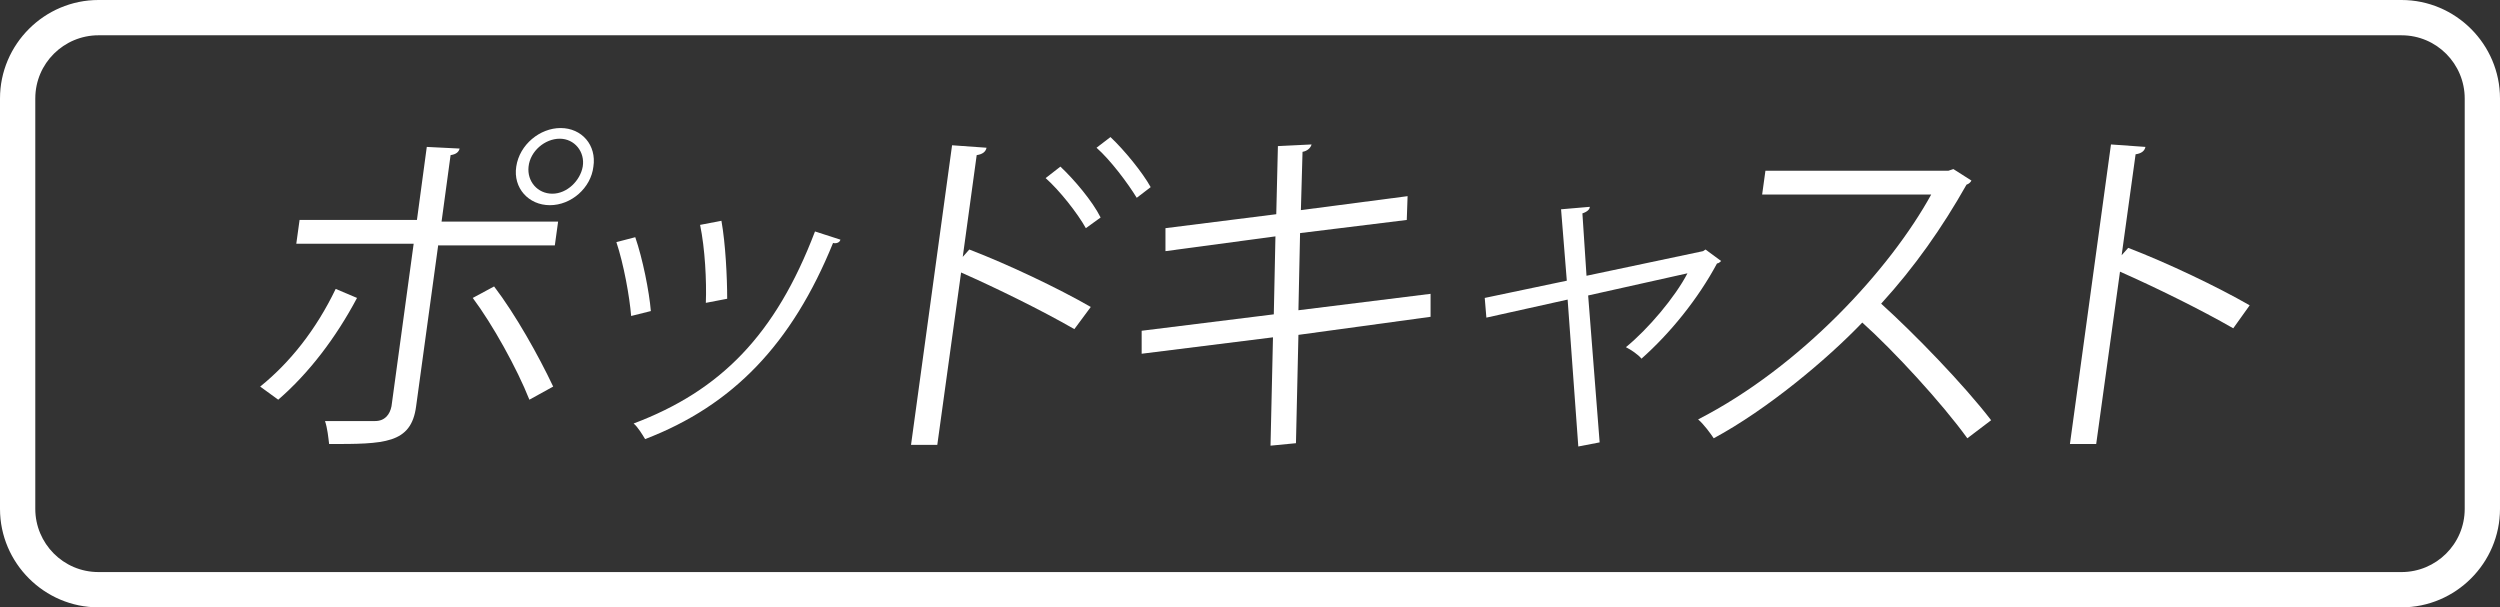<?xml version="1.0" encoding="utf-8"?>
<!-- Generator: Adobe Illustrator 19.1.0, SVG Export Plug-In . SVG Version: 6.00 Build 0)  -->
<svg version="1.1" id="Layer_1" xmlns="http://www.w3.org/2000/svg" xmlns:xlink="http://www.w3.org/1999/xlink" x="0px" y="0px"
	 viewBox="0 0 304.6 74" style="enable-background:new 0 0 304.6 74;" xml:space="preserve">
<rect x="0" y="0" width="304.6" height="74" fill="#333333" stroke="none"/>
<style type="text/css">
	.st0{fill:#FFFFFF;}
	.st1{clip-path:url(#SVGID_2_);}
	.st2{fill:#455392;}
</style>
<g>
	<path class="st0" d="M292.6,4.3c4.3,0,7.7,3.5,7.7,7.7v50c0,4.3-3.5,7.7-7.7,7.7H12c-4.3,0-7.7-3.5-7.7-7.7V12
		c0-4.3,3.5-7.7,7.7-7.7H292.6 M292.6,0H12C5.4,0,0,5.4,0,12v50c0,6.6,5.4,12,12,12h280.6c6.6,0,12-5.4,12-12V12
		C304.6,5.4,299.2,0,292.6,0L292.6,0z"/>
</g>
<g>
	<path class="st0" d="M43.5,36.3c-2.6,4.9-5.9,9.2-9.6,12.4l-2.2-1.6c3.6-2.9,6.8-6.9,9.2-11.9L43.5,36.3z M53.4,29.8l-2.7,19.7
		c-0.6,4.6-3.9,4.6-10.6,4.6c-0.1-0.8-0.2-1.9-0.5-2.8c1.2,0,2.6,0,3.7,0h2.4c1.2,0,1.8-0.8,2-1.8l2.7-19.8H36.1l0.4-2.9h14.3
		l1.2-8.9l4,0.2c-0.1,0.4-0.4,0.7-1.1,0.8L53.8,27H68l-0.4,2.9H53.4z M60.2,34.9c2.6,3.4,5.4,8.4,7.2,12.2l-2.9,1.6
		c-1.5-3.8-4.5-9.2-6.9-12.4L60.2,34.9z M68.3,15.6c2.6,0,4.4,2.1,4,4.7C72,22.9,69.6,25,67,25c-2.6,0-4.5-2.1-4.1-4.7
		C63.3,17.6,65.8,15.6,68.3,15.6z M71,20.3c0.3-1.8-1-3.4-2.8-3.4c-1.8,0-3.6,1.5-3.8,3.4c-0.2,1.8,1.1,3.3,2.9,3.3
		C69.1,23.6,70.7,22,71,20.3z"/>
	<path class="st0" d="M77.4,28.9c0.9,2.6,1.7,6.6,1.9,9l-2.4,0.6c-0.2-2.4-0.9-6.3-1.8-9L77.4,28.9z M102.4,29.2
		c-0.1,0.4-0.6,0.5-0.9,0.4c-5,12.3-12.2,19.8-22.9,23.9c-0.3-0.5-0.9-1.5-1.4-1.9c10.6-4,17.3-10.8,22.1-23.4L102.4,29.2z
		 M87.9,26.9c0.5,2.8,0.7,6.9,0.7,9.5L86,36.9c0.1-2.7-0.1-6.6-0.7-9.5L87.9,26.9z"/>
	<path class="st0" d="M130.9,40.1c-4-2.3-9.5-5-13.8-6.9l-2.9,21H111l5-36.5l4.2,0.3c-0.1,0.5-0.5,0.8-1.2,0.9l-1.7,12.4l0.8-0.9
		c4.7,1.8,10.8,4.7,14.8,7L130.9,40.1z M129.2,20.3c1.7,1.6,3.9,4.2,4.9,6.2l-1.8,1.3c-1-1.8-3.2-4.6-4.9-6.1L129.2,20.3z
		 M135.3,16.7c1.7,1.6,3.9,4.3,4.9,6.1l-1.7,1.3c-1.1-1.8-3.2-4.6-4.9-6.1L135.3,16.7z"/>
	<path class="st0" d="M158.2,40.8L157.9,54l-3.1,0.3l0.3-13.2l-16,2l0-2.8l16.1-2l0.2-9.5L142,30.6l0-2.8l13.5-1.7l0.2-8.3l4.1-0.2
		c-0.1,0.4-0.5,0.8-1.1,0.9l-0.2,7.1l13-1.7l-0.1,2.9l-13,1.6l-0.2,9.4l16.1-2l0,2.8L158.2,40.8z"/>
	<path class="st0" d="M209.7,31.8c-0.1,0.1-0.3,0.3-0.5,0.3c-2.3,4.3-5.7,8.5-9.2,11.6c-0.4-0.5-1.3-1.1-1.9-1.4
		c2.7-2.2,6-6.1,7.5-9L193.5,36l1.4,17.9l-2.6,0.5L191,36.5l-9.9,2.2l-0.2-2.4l10-2.1l-0.7-8.7l3.5-0.3c0,0.3-0.3,0.6-0.9,0.8
		l0.5,7.6l14.2-3l0.3-0.2L209.7,31.8z"/>
	<path class="st0" d="M240.2,22c-0.1,0.2-0.3,0.4-0.6,0.5c-3,5.3-6.3,10-10.4,14.5c4.1,3.7,10.1,9.9,13.4,14.2l-2.9,2.2
		c-3.1-4.3-9-10.7-12.8-14.1c-4.3,4.5-11.6,10.6-18.1,14.1c-0.4-0.6-1.2-1.7-1.9-2.3c12.5-6.4,23.4-18.3,28.4-27.4h-20.6l0.4-2.9
		h22.3l0.6-0.2L240.2,22z"/>
	<path class="st0" d="M272.1,40c-4-2.3-9.5-5-13.8-6.9l-2.9,21h-3.2l5-36.5l4.2,0.3c-0.1,0.5-0.5,0.8-1.2,0.9l-1.7,12.3l0.8-0.9
		c4.7,1.8,10.8,4.7,14.8,7L272.1,40z"/>
</g>
</svg>
